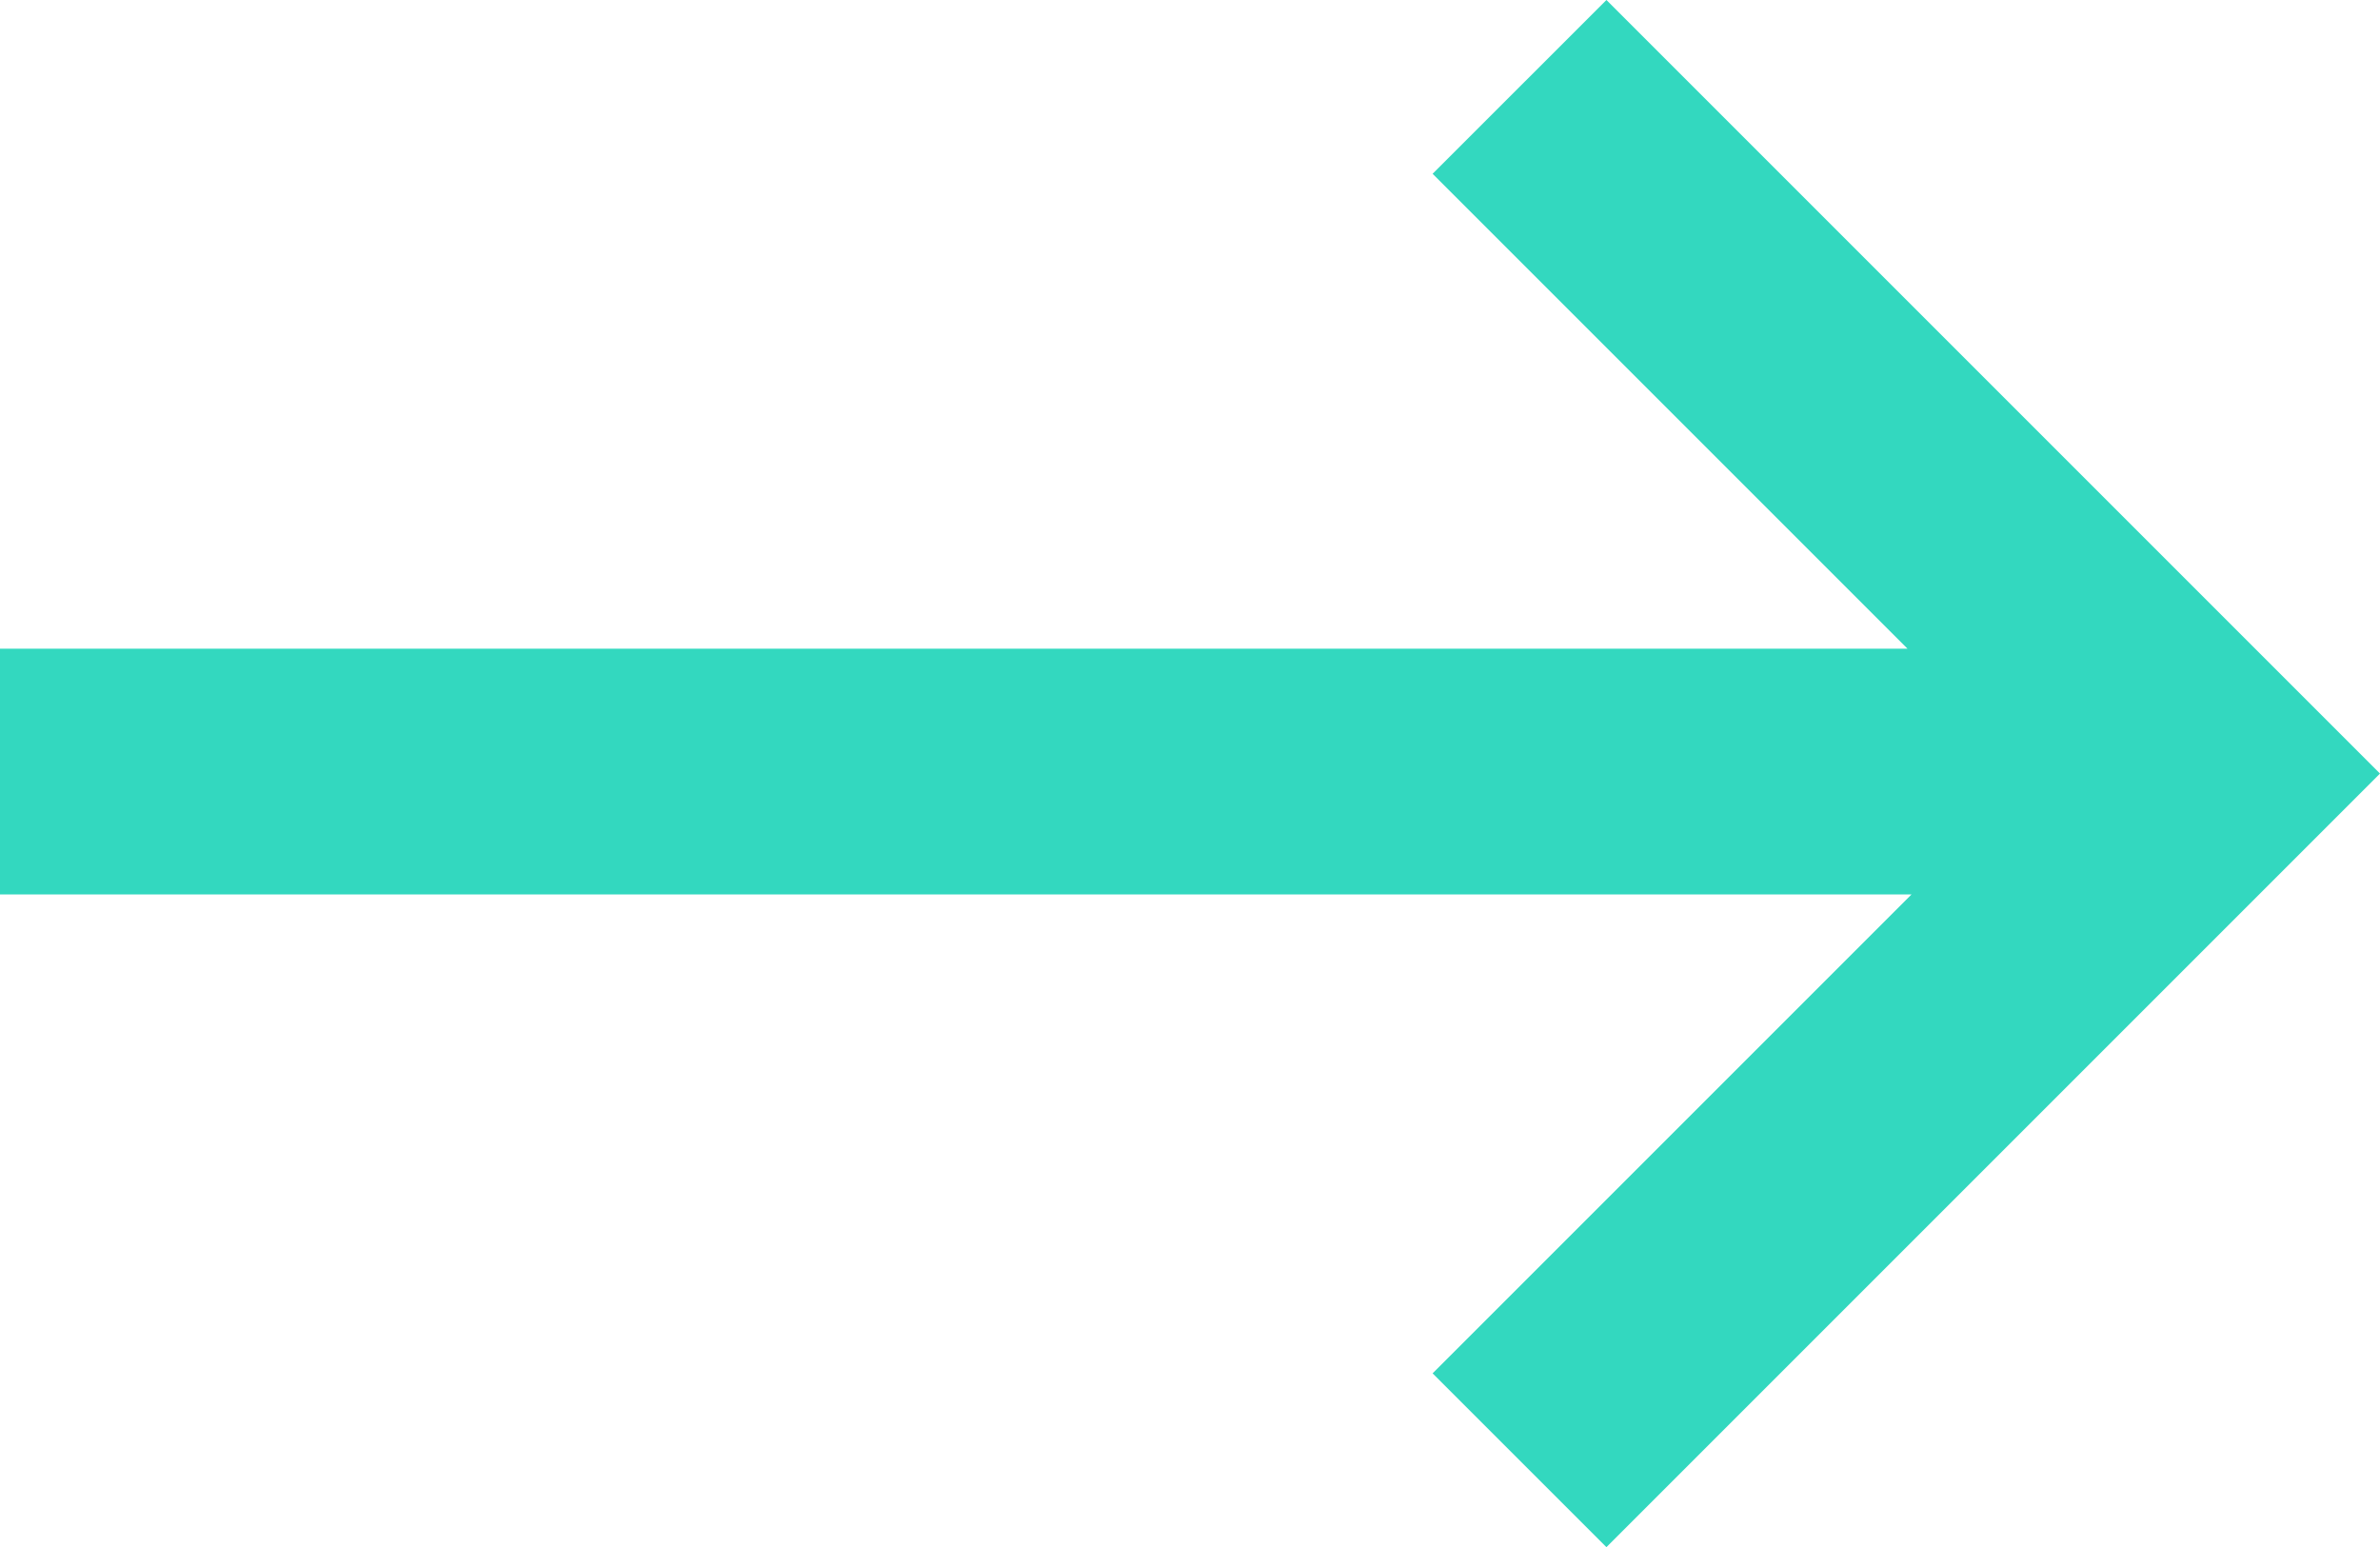 <svg xmlns="http://www.w3.org/2000/svg" viewBox="0 0 590.65 383.96"><defs><style>.cls-1{fill:#33d8bf;}</style></defs><g id="Ebene_2" data-name="Ebene 2"><g id="Ebene_1-2" data-name="Ebene 1"><polygon class="cls-1" points="398.67 0 355.53 43.13 473.38 160.98 0 160.98 0 221.98 474.38 221.98 355.53 340.83 398.67 383.96 590.65 191.98 398.67 0"/></g></g></svg>